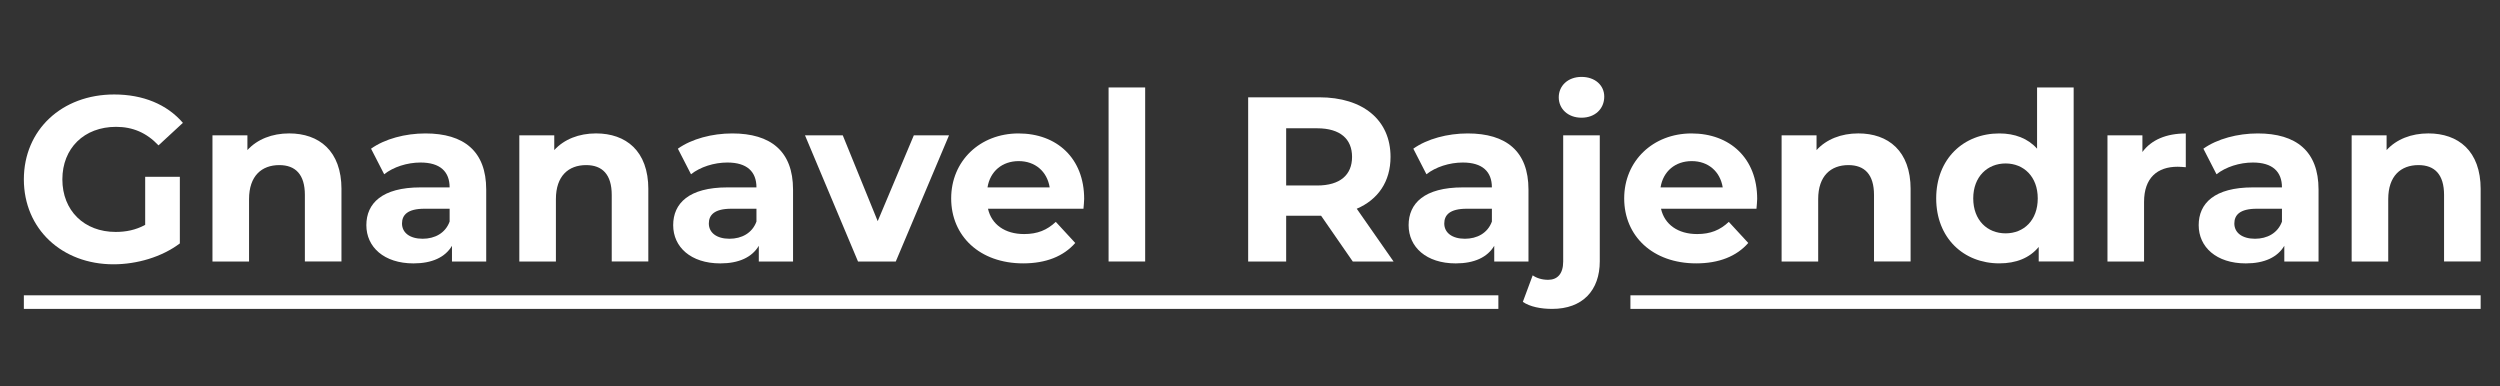 <?xml version="1.0" encoding="UTF-8"?>
<svg id="Layer_1" data-name="Layer 1" xmlns="http://www.w3.org/2000/svg" viewBox="0 0 883.56 136.42">
  <rect x="0" y="0" width="883.56" height="136.42" fill="#333333" stroke="none"/>
  <defs>
    <style>
      .cls-1 {
        fill: #fff;
      }
    </style>
  </defs>
  <g>
    <path class="cls-1" d="M51.29,62.49h12.27v23.54c-6.38,4.81-15.17,7.38-23.46,7.38-18.24,0-31.67-12.52-31.67-30.01s13.43-30.01,31.92-30.01c10.2,0,18.65,3.48,24.29,10.03l-8.62,7.96c-4.23-4.48-9.12-6.55-15-6.55-11.27,0-18.98,7.54-18.98,18.57s7.71,18.57,18.82,18.57c3.65,0,7.05-.66,10.45-2.49v-17Z"/>
    <path class="cls-1" d="M120.68,66.89v25.53h-12.93v-23.54c0-7.21-3.32-10.53-9.04-10.53-6.22,0-10.69,3.81-10.69,12.02v22.05h-12.93v-44.6h12.35v5.22c3.48-3.81,8.7-5.89,14.76-5.89,10.53,0,18.49,6.13,18.49,19.73Z"/>
    <path class="cls-1" d="M171.84,66.97v25.45h-12.1v-5.55c-2.4,4.06-7.05,6.22-13.6,6.22-10.45,0-16.66-5.8-16.66-13.51s5.55-13.35,19.15-13.35h10.28c0-5.55-3.32-8.79-10.28-8.79-4.73,0-9.62,1.58-12.85,4.15l-4.64-9.04c4.89-3.48,12.1-5.39,19.23-5.39,13.6,0,21.47,6.3,21.47,19.81ZM158.91,78.33v-4.56h-8.87c-6.05,0-7.96,2.24-7.96,5.22,0,3.23,2.74,5.39,7.29,5.39,4.31,0,8.04-1.99,9.53-6.05Z"/>
    <path class="cls-1" d="M229.13,66.89v25.53h-12.93v-23.54c0-7.21-3.32-10.53-9.04-10.53-6.22,0-10.69,3.81-10.69,12.02v22.05h-12.93v-44.6h12.35v5.22c3.48-3.81,8.7-5.89,14.76-5.89,10.53,0,18.49,6.13,18.49,19.73Z"/>
    <path class="cls-1" d="M280.28,66.97v25.45h-12.1v-5.55c-2.4,4.06-7.05,6.22-13.6,6.22-10.45,0-16.66-5.8-16.66-13.51s5.55-13.35,19.15-13.35h10.28c0-5.55-3.32-8.79-10.28-8.79-4.73,0-9.62,1.58-12.85,4.15l-4.64-9.04c4.89-3.48,12.1-5.39,19.23-5.39,13.6,0,21.47,6.3,21.47,19.81ZM267.35,78.33v-4.56h-8.87c-6.05,0-7.96,2.24-7.96,5.22,0,3.23,2.74,5.39,7.29,5.39,4.31,0,8.04-1.99,9.53-6.05Z"/>
    <path class="cls-1" d="M335.41,47.82l-18.82,44.6h-13.35l-18.74-44.6h13.35l12.35,30.34,12.77-30.34h12.44Z"/>
    <path class="cls-1" d="M382.92,73.77h-33.74c1.24,5.55,5.97,8.95,12.77,8.95,4.73,0,8.12-1.41,11.19-4.31l6.88,7.46c-4.15,4.73-10.36,7.21-18.4,7.21-15.42,0-25.45-9.7-25.45-22.96s10.2-22.96,23.79-22.96,23.21,8.79,23.21,23.13c0,1-.17,2.4-.25,3.48ZM349.01,66.22h21.97c-.91-5.64-5.14-9.28-10.94-9.28s-10.11,3.56-11.03,9.28Z"/>
    <path class="cls-1" d="M391.8,30.91h12.93v61.51h-12.93V30.91Z"/>
    <path class="cls-1" d="M478.1,92.42l-11.19-16.17h-12.35v16.17h-13.43v-58.03h25.12c15.5,0,25.2,8.04,25.2,21.06,0,8.7-4.39,15.09-11.94,18.32l13.01,18.65h-14.42ZM465.5,45.33h-10.94v20.23h10.94c8.21,0,12.35-3.81,12.35-10.11s-4.15-10.11-12.35-10.11Z"/>
    <path class="cls-1" d="M540.2,66.97v25.45h-12.1v-5.55c-2.4,4.06-7.05,6.22-13.6,6.22-10.45,0-16.66-5.8-16.66-13.51s5.55-13.35,19.15-13.35h10.28c0-5.55-3.32-8.79-10.28-8.79-4.72,0-9.62,1.58-12.85,4.15l-4.64-9.04c4.89-3.48,12.1-5.39,19.23-5.39,13.6,0,21.47,6.3,21.47,19.81ZM527.27,78.33v-4.56h-8.87c-6.05,0-7.96,2.24-7.96,5.22,0,3.23,2.74,5.39,7.29,5.39,4.31,0,8.04-1.99,9.53-6.05Z"/>
    <path class="cls-1" d="M538.21,106.68l3.48-9.37c1.41,1,3.32,1.58,5.47,1.58,3.23,0,5.31-2.07,5.31-6.47v-44.6h12.93v44.52c0,10.28-6.05,16.83-16.83,16.83-3.98,0-7.88-.75-10.36-2.49ZM550.9,34.39c0-4.06,3.23-7.21,8.04-7.21s8.04,2.98,8.04,6.96c0,4.31-3.23,7.46-8.04,7.46s-8.04-3.15-8.04-7.21Z"/>
    <path class="cls-1" d="M620.78,73.77h-33.74c1.24,5.55,5.97,8.95,12.77,8.95,4.73,0,8.12-1.41,11.19-4.31l6.88,7.46c-4.15,4.73-10.36,7.21-18.4,7.21-15.42,0-25.45-9.7-25.45-22.96s10.2-22.96,23.79-22.96,23.21,8.79,23.21,23.13c0,1-.17,2.4-.25,3.48ZM586.88,66.22h21.97c-.91-5.64-5.14-9.28-10.94-9.28s-10.11,3.56-11.03,9.28Z"/>
    <path class="cls-1" d="M675.25,66.89v25.53h-12.93v-23.54c0-7.21-3.32-10.53-9.04-10.53-6.22,0-10.69,3.81-10.69,12.02v22.05h-12.93v-44.6h12.35v5.22c3.48-3.81,8.7-5.89,14.76-5.89,10.53,0,18.49,6.13,18.49,19.73Z"/>
    <path class="cls-1" d="M732.88,30.91v61.51h-12.35v-5.14c-3.23,3.9-7.96,5.8-13.93,5.8-12.6,0-22.3-8.95-22.3-22.96s9.7-22.96,22.3-22.96c5.47,0,10.11,1.74,13.35,5.39v-21.64h12.93ZM720.19,70.12c0-7.71-4.97-12.35-11.36-12.35s-11.44,4.64-11.44,12.35,4.97,12.35,11.44,12.35,11.36-4.64,11.36-12.35Z"/>
    <path class="cls-1" d="M772.51,47.16v11.94c-1.08-.08-1.91-.17-2.9-.17-7.13,0-11.85,3.9-11.85,12.44v21.06h-12.93v-44.6h12.35v5.89c3.15-4.31,8.46-6.55,15.34-6.55Z"/>
    <path class="cls-1" d="M819.43,66.97v25.45h-12.1v-5.55c-2.4,4.06-7.05,6.22-13.6,6.22-10.45,0-16.66-5.8-16.66-13.51s5.55-13.35,19.15-13.35h10.28c0-5.55-3.32-8.79-10.28-8.79-4.73,0-9.62,1.58-12.85,4.15l-4.64-9.04c4.89-3.48,12.1-5.39,19.23-5.39,13.6,0,21.47,6.3,21.47,19.81ZM806.5,78.33v-4.56h-8.87c-6.05,0-7.96,2.24-7.96,5.22,0,3.23,2.74,5.39,7.3,5.39,4.31,0,8.04-1.99,9.53-6.05Z"/>
    <path class="cls-1" d="M876.72,66.89v25.53h-12.93v-23.54c0-7.21-3.32-10.53-9.04-10.53-6.22,0-10.69,3.81-10.69,12.02v22.05h-12.93v-44.6h12.35v5.22c3.48-3.81,8.7-5.89,14.76-5.89,10.53,0,18.49,6.13,18.49,19.73Z"/>
  </g>
  <rect class="cls-1" x="8.43" y="104.37" width="521.13" height="4.8"/>
  <rect class="cls-1" x="576.23" y="104.37" width="300.49" height="4.8"/>
</svg>